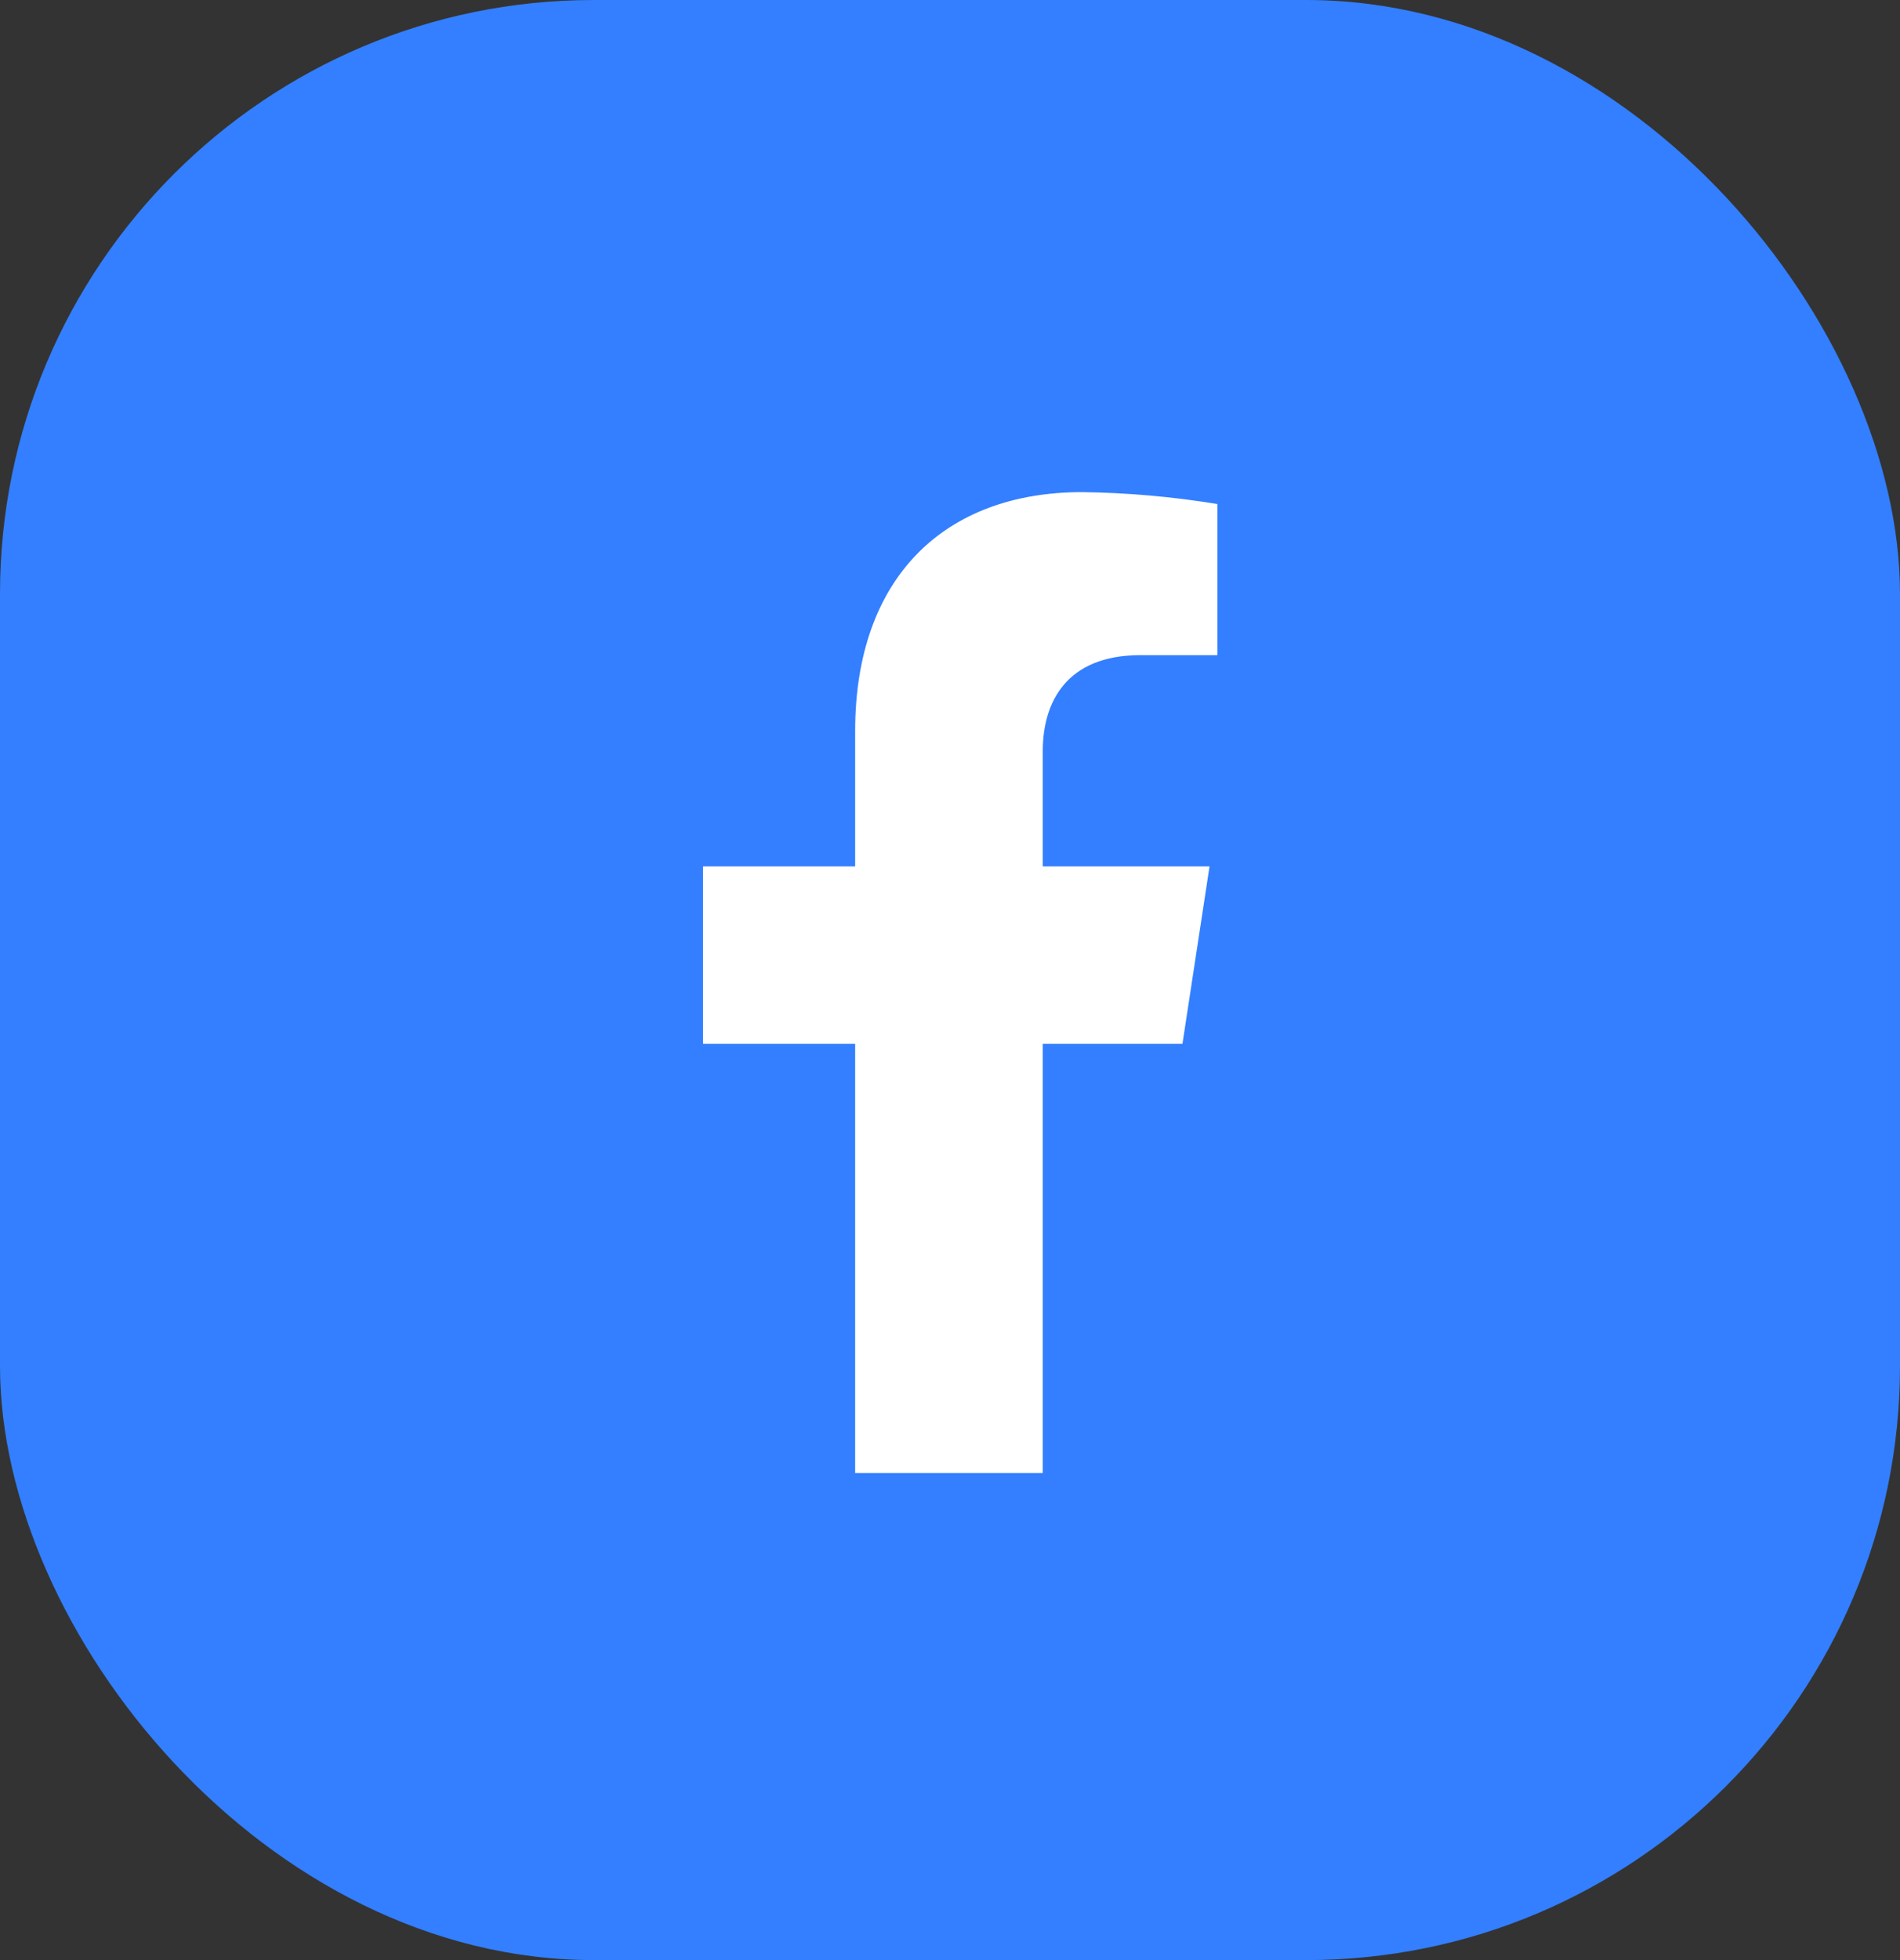 <svg width="64" height="66" viewBox="0 0 64 66" fill="none" xmlns="http://www.w3.org/2000/svg">
    <rect x="0" y="0" width="64" height="66" fill="#333333" stroke="none"/>
    <rect width="64" height="66" rx="20" fill="#337FFF"/>
    <path d="M39.83 35.148L40.742 29.174H35.125V25.29C35.125 23.656 35.909 22.06 38.417 22.06H41.006V16.972C39.498 16.724 37.974 16.59 36.447 16.571C31.824 16.571 28.805 19.437 28.805 24.618V29.174H23.681V35.148H28.805V49.6H35.125V35.148H39.83Z" fill="white"/>
</svg>
